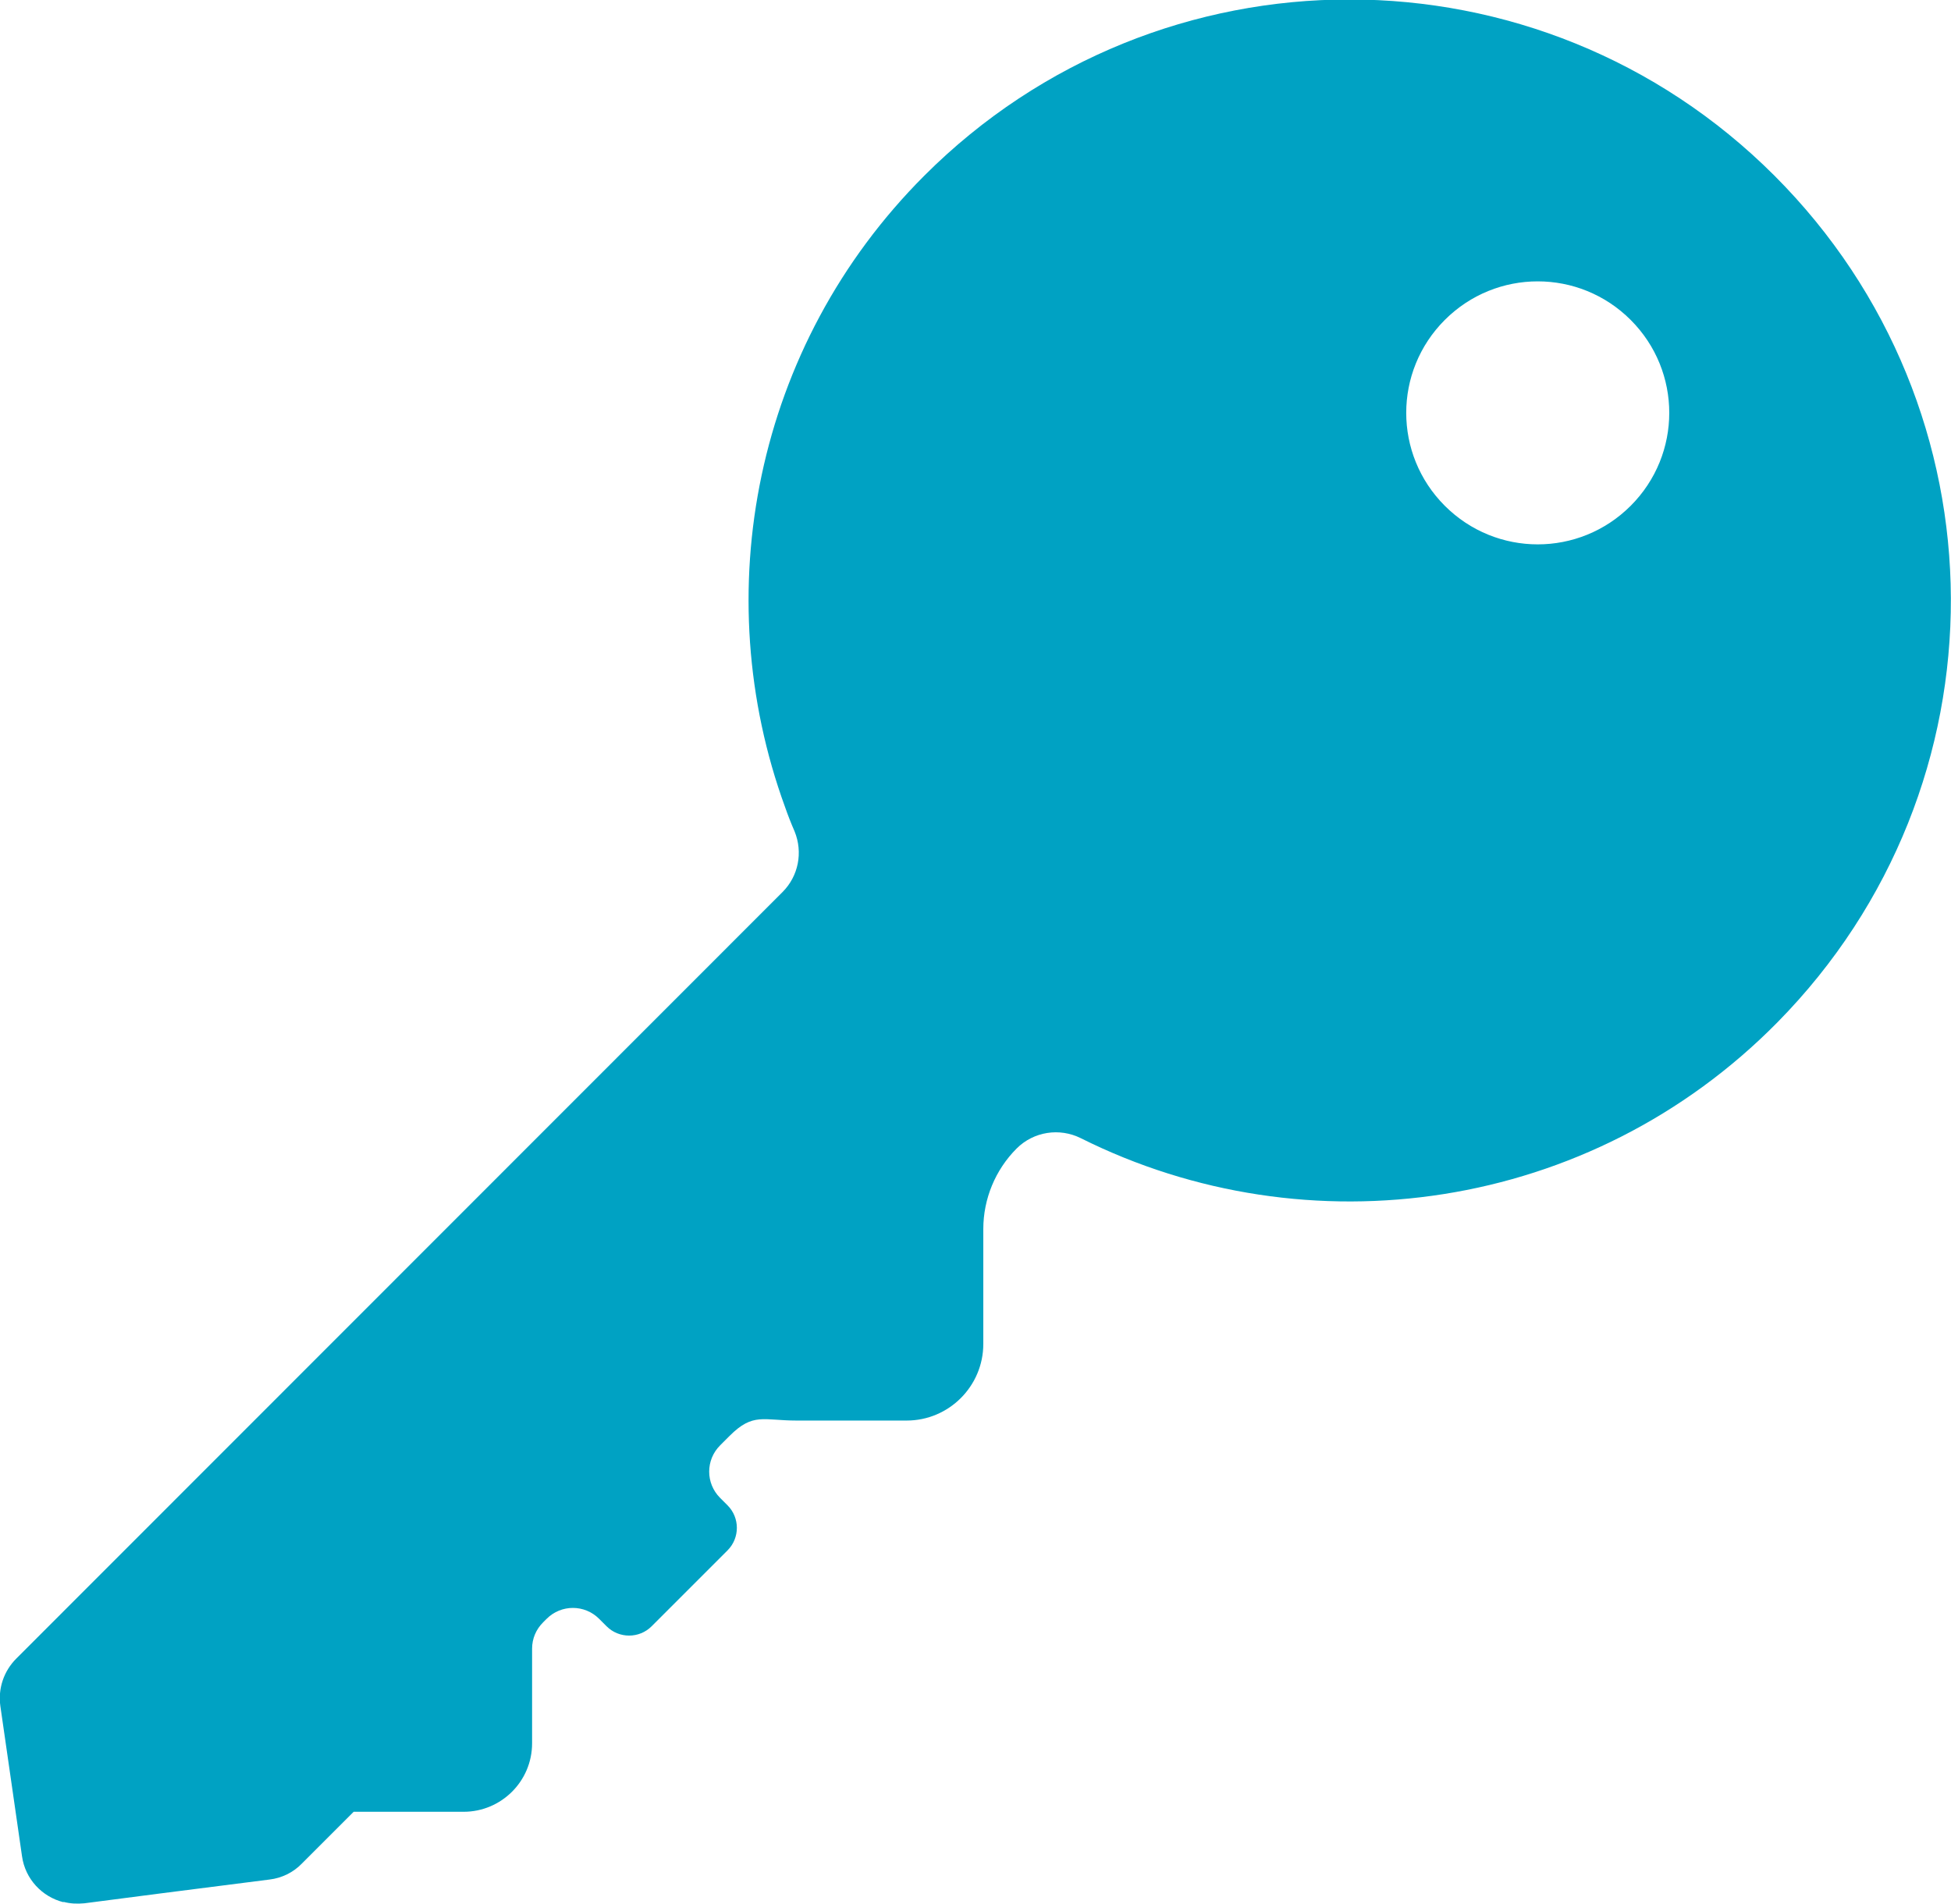 <?xml version="1.0" encoding="UTF-8"?>
<svg id="_レイヤー_2" data-name="レイヤー 2" xmlns="http://www.w3.org/2000/svg" viewBox="0 0 55 53.67">
  <defs>
    <style>
      .cls-1 {
        fill: #00a2c3;
      }
    </style>
  </defs>
  <g id="web_design" data-name="web design">
    <path class="cls-1" d="m1.79,53.62c.19.05.38.06.59.04l2.16-.28,3.06-.39c.34-.04.67-.2.91-.45l1.46-1.46h3.1c1.06,0,1.93-.86,1.93-1.93v-2.67c0-.28.11-.54.31-.74l.1-.1c.41-.41,1.07-.41,1.48,0l.21.21c.35.35.92.35,1.27,0l2.14-2.14c.35-.35.35-.92,0-1.27l-.21-.21c-.41-.41-.41-1.07,0-1.48l.27-.27c.66-.66.95-.43,1.88-.43h3.11c1.19,0,2.16-.97,2.16-2.16v-3.24c0-.85.34-1.67.94-2.27.48-.48,1.21-.59,1.81-.29,6.38,3.19,14.35,2.1,19.64-3.27,6.55-6.65,6.51-17.27-.09-23.87-6.62-6.62-17.34-6.62-23.96,0-4.81,4.81-6.12,11.8-3.93,17.8,0,0,0,0,0,0,.08.23.17.46.27.69.24.59.11,1.26-.34,1.71L.46,46.76c-.35.35-.52.84-.45,1.34l.28,1.94.33,2.29c.09.65.57,1.15,1.17,1.3ZM40.73,14.26c-1.45-1.45-1.45-3.79,0-5.24,1.45-1.45,3.79-1.45,5.24,0,1.45,1.45,1.45,3.79,0,5.24-1.45,1.45-3.79,1.45-5.24,0Z"/>
  </g>
</svg>